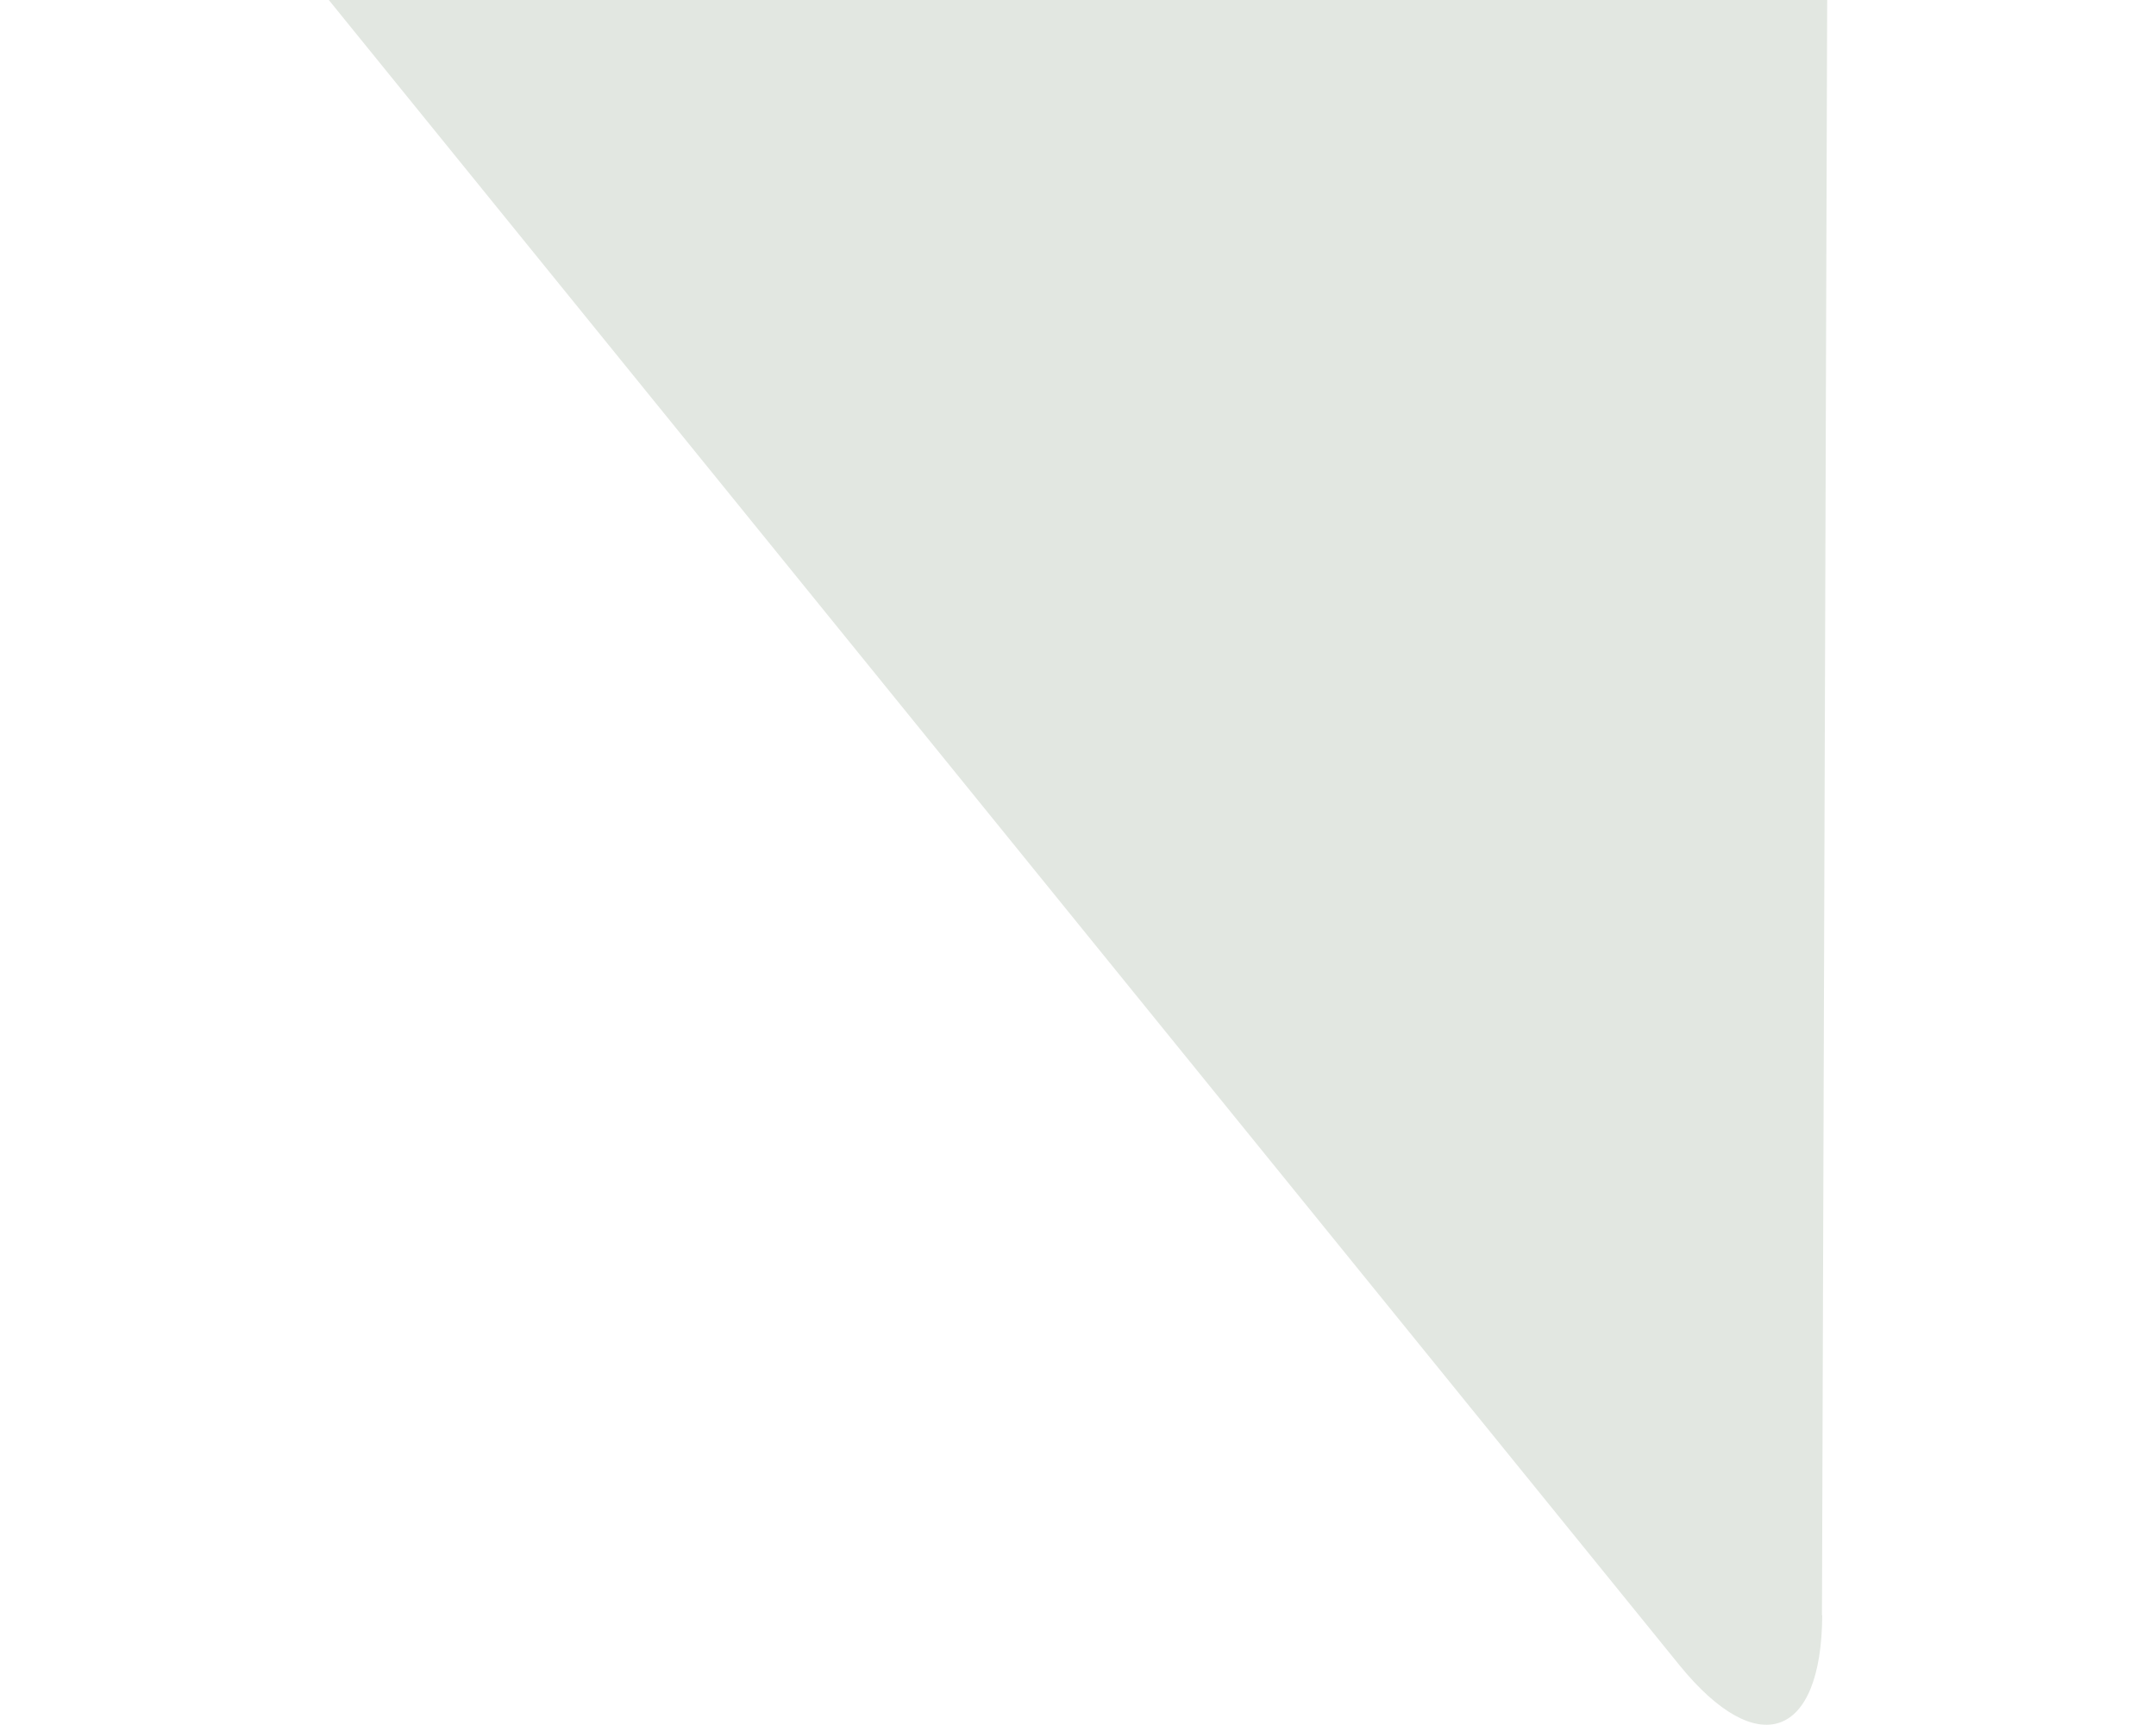 <svg xmlns="http://www.w3.org/2000/svg" xmlns:xlink="http://www.w3.org/1999/xlink" version="1.1" id="Layer_1" x="0px" y="0px" width="25px" height="20px" viewBox="0 0 206.682 237.914" enable-background="new 0 0 206.682 237.914" xml:space="preserve"><style>.style0{fill-rule:	evenodd;clip-rule:	evenodd;fill:	#E2E7E1;}</style><path d="M205.962 222.783L206.682 0H0l186.333 229.7 C197.074 242.9 205.9 239.8 206 222.783z" class="style0"/></svg>
